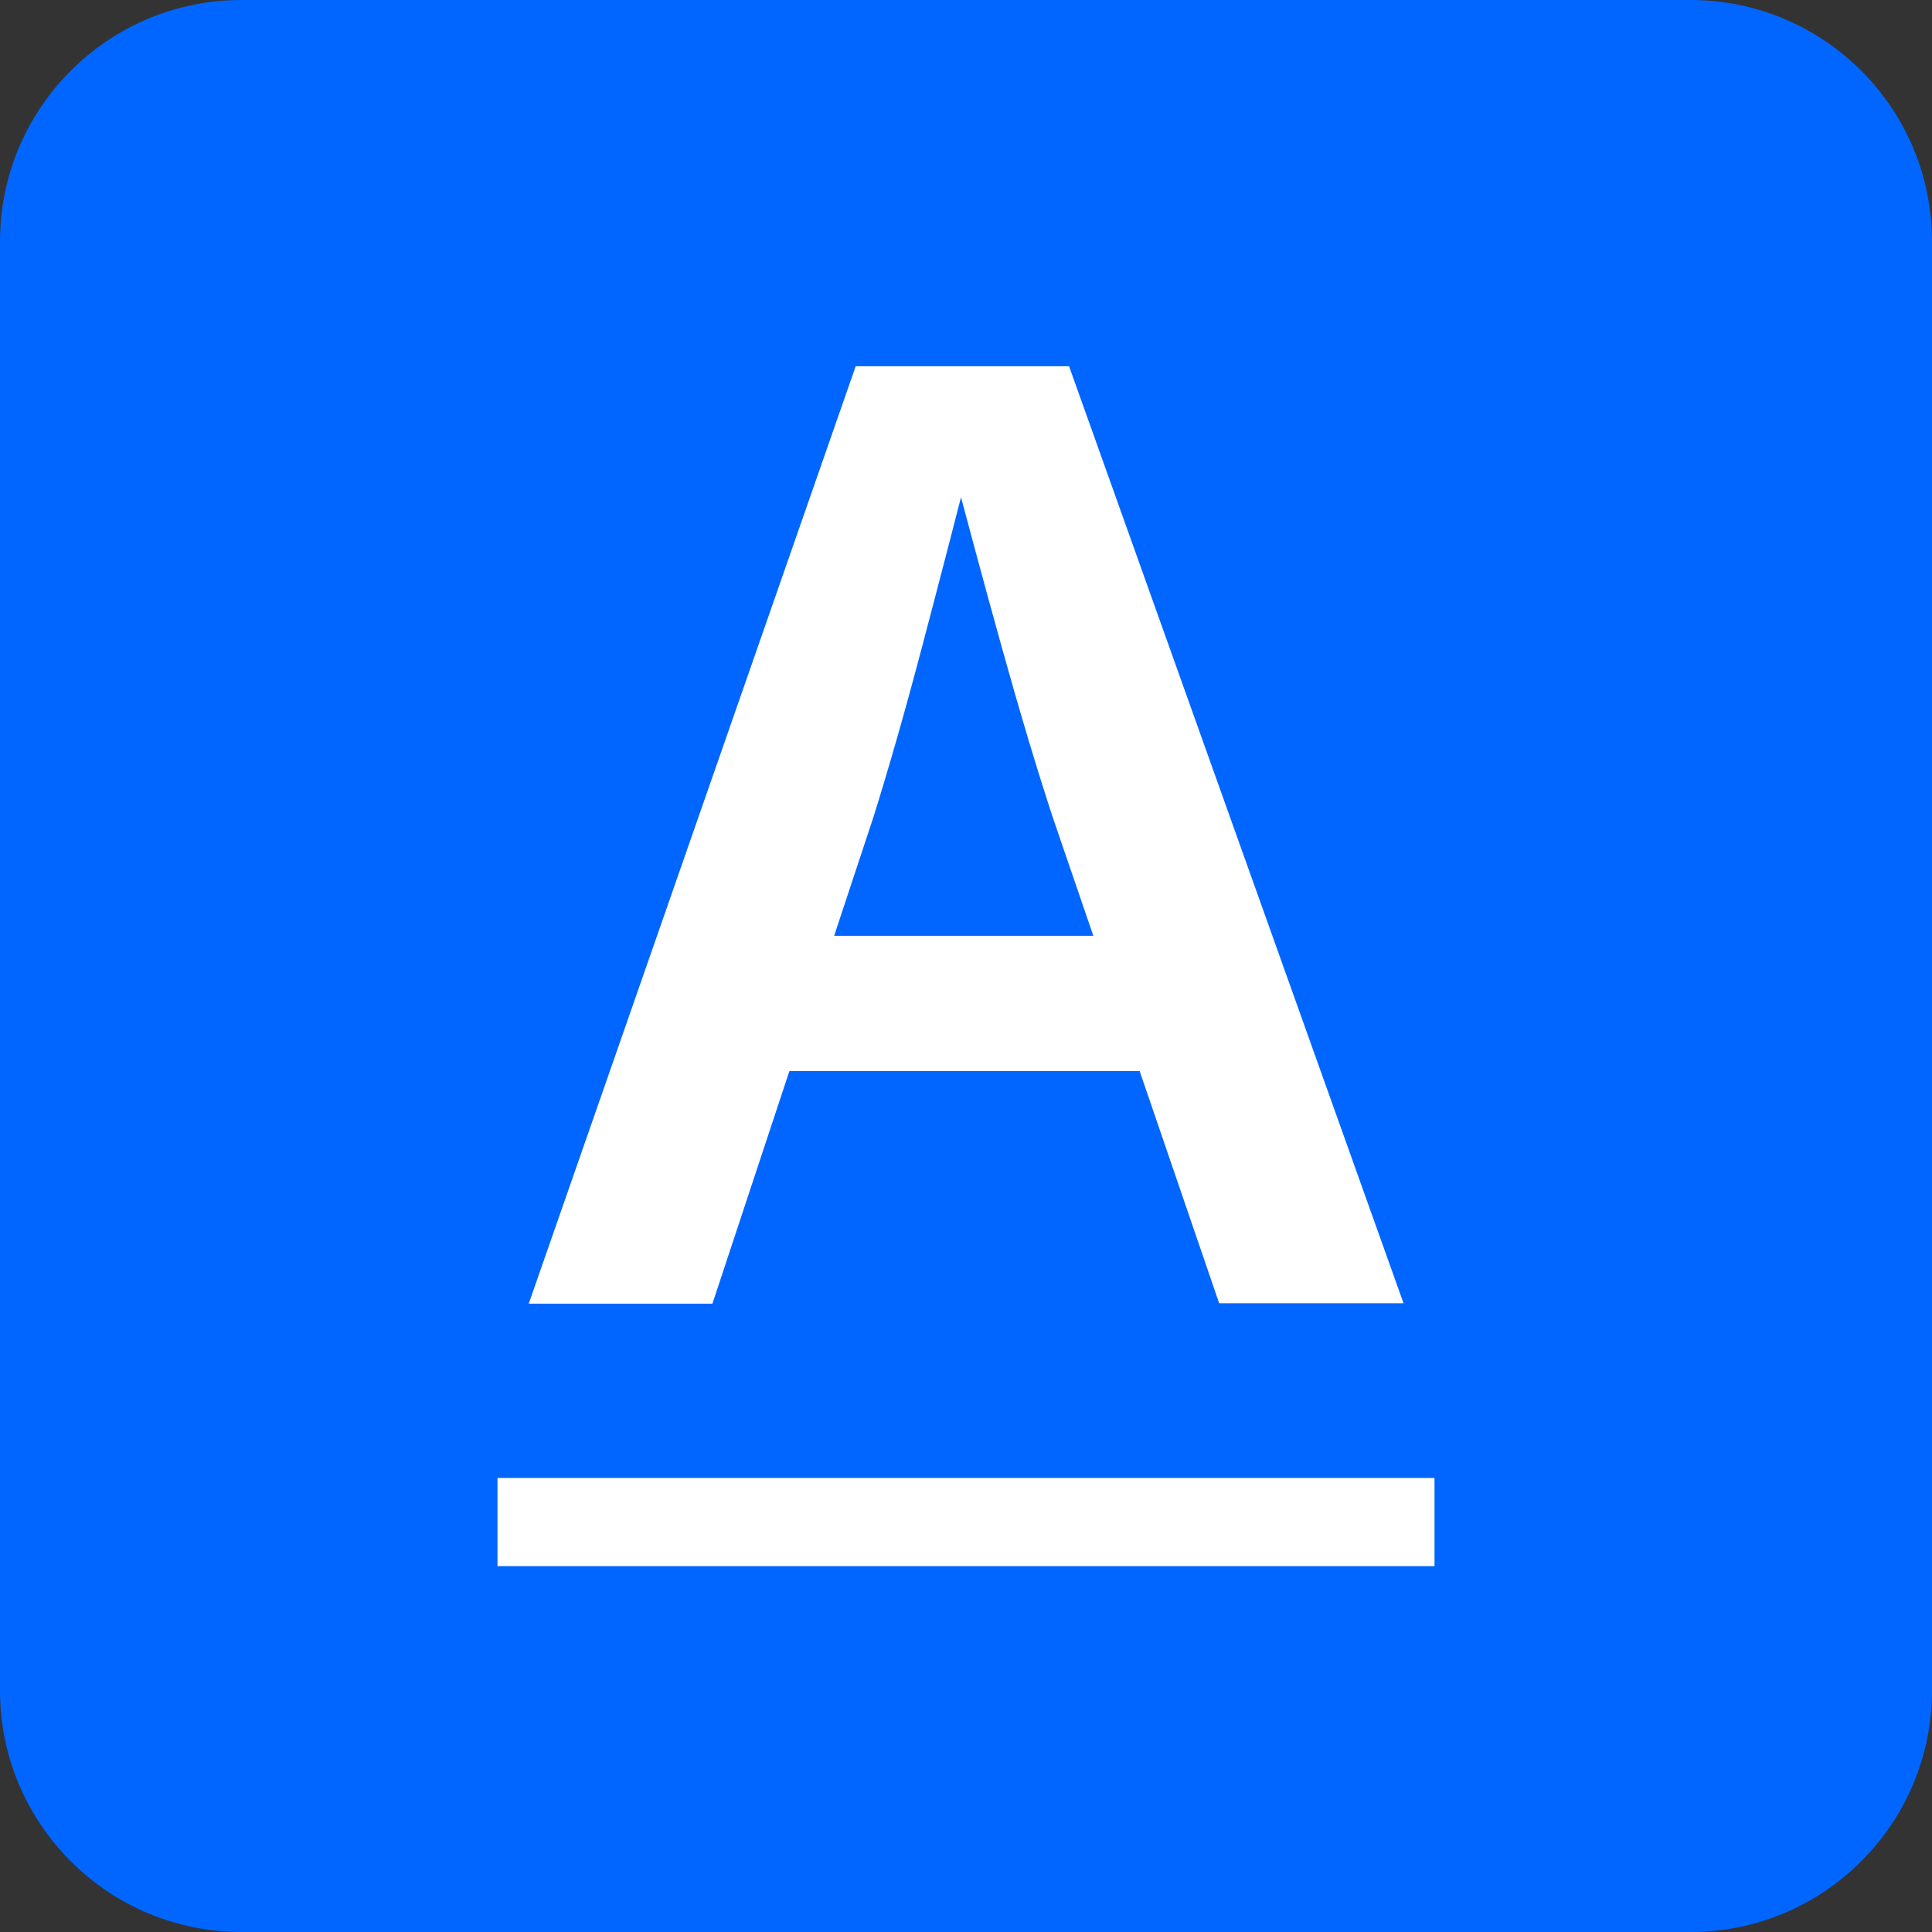<svg width="32" height="32" viewBox="0 0 32 32" fill="none" xmlns="http://www.w3.org/2000/svg">
<rect x="0" y="0" width="32" height="32" fill="#333333" stroke="none"/>
<path d="M28 0H4C1.791 0 0 1.791 0 4V28C0 30.209 1.791 32 4 32H28C30.209 32 32 30.209 32 28V4C32 1.791 30.209 0 28 0Z" fill="#0066FF"/>
<path d="M8.76 21.586L14.173 6.066H17.707L23.247 21.586H20.193L17.433 13.526C17.16 12.693 16.88 11.753 16.587 10.7C16.293 9.646 15.973 8.453 15.62 7.113H16.207C15.86 8.466 15.547 9.673 15.267 10.733C14.987 11.793 14.72 12.726 14.467 13.533L11.8 21.593H8.76V21.586ZM11.92 17.74V15.5H20.1V17.74H11.92Z" fill="white"/>
<path d="M8.24 25.94V24.48H23.76V25.94H8.24Z" fill="white"/>
</svg>

